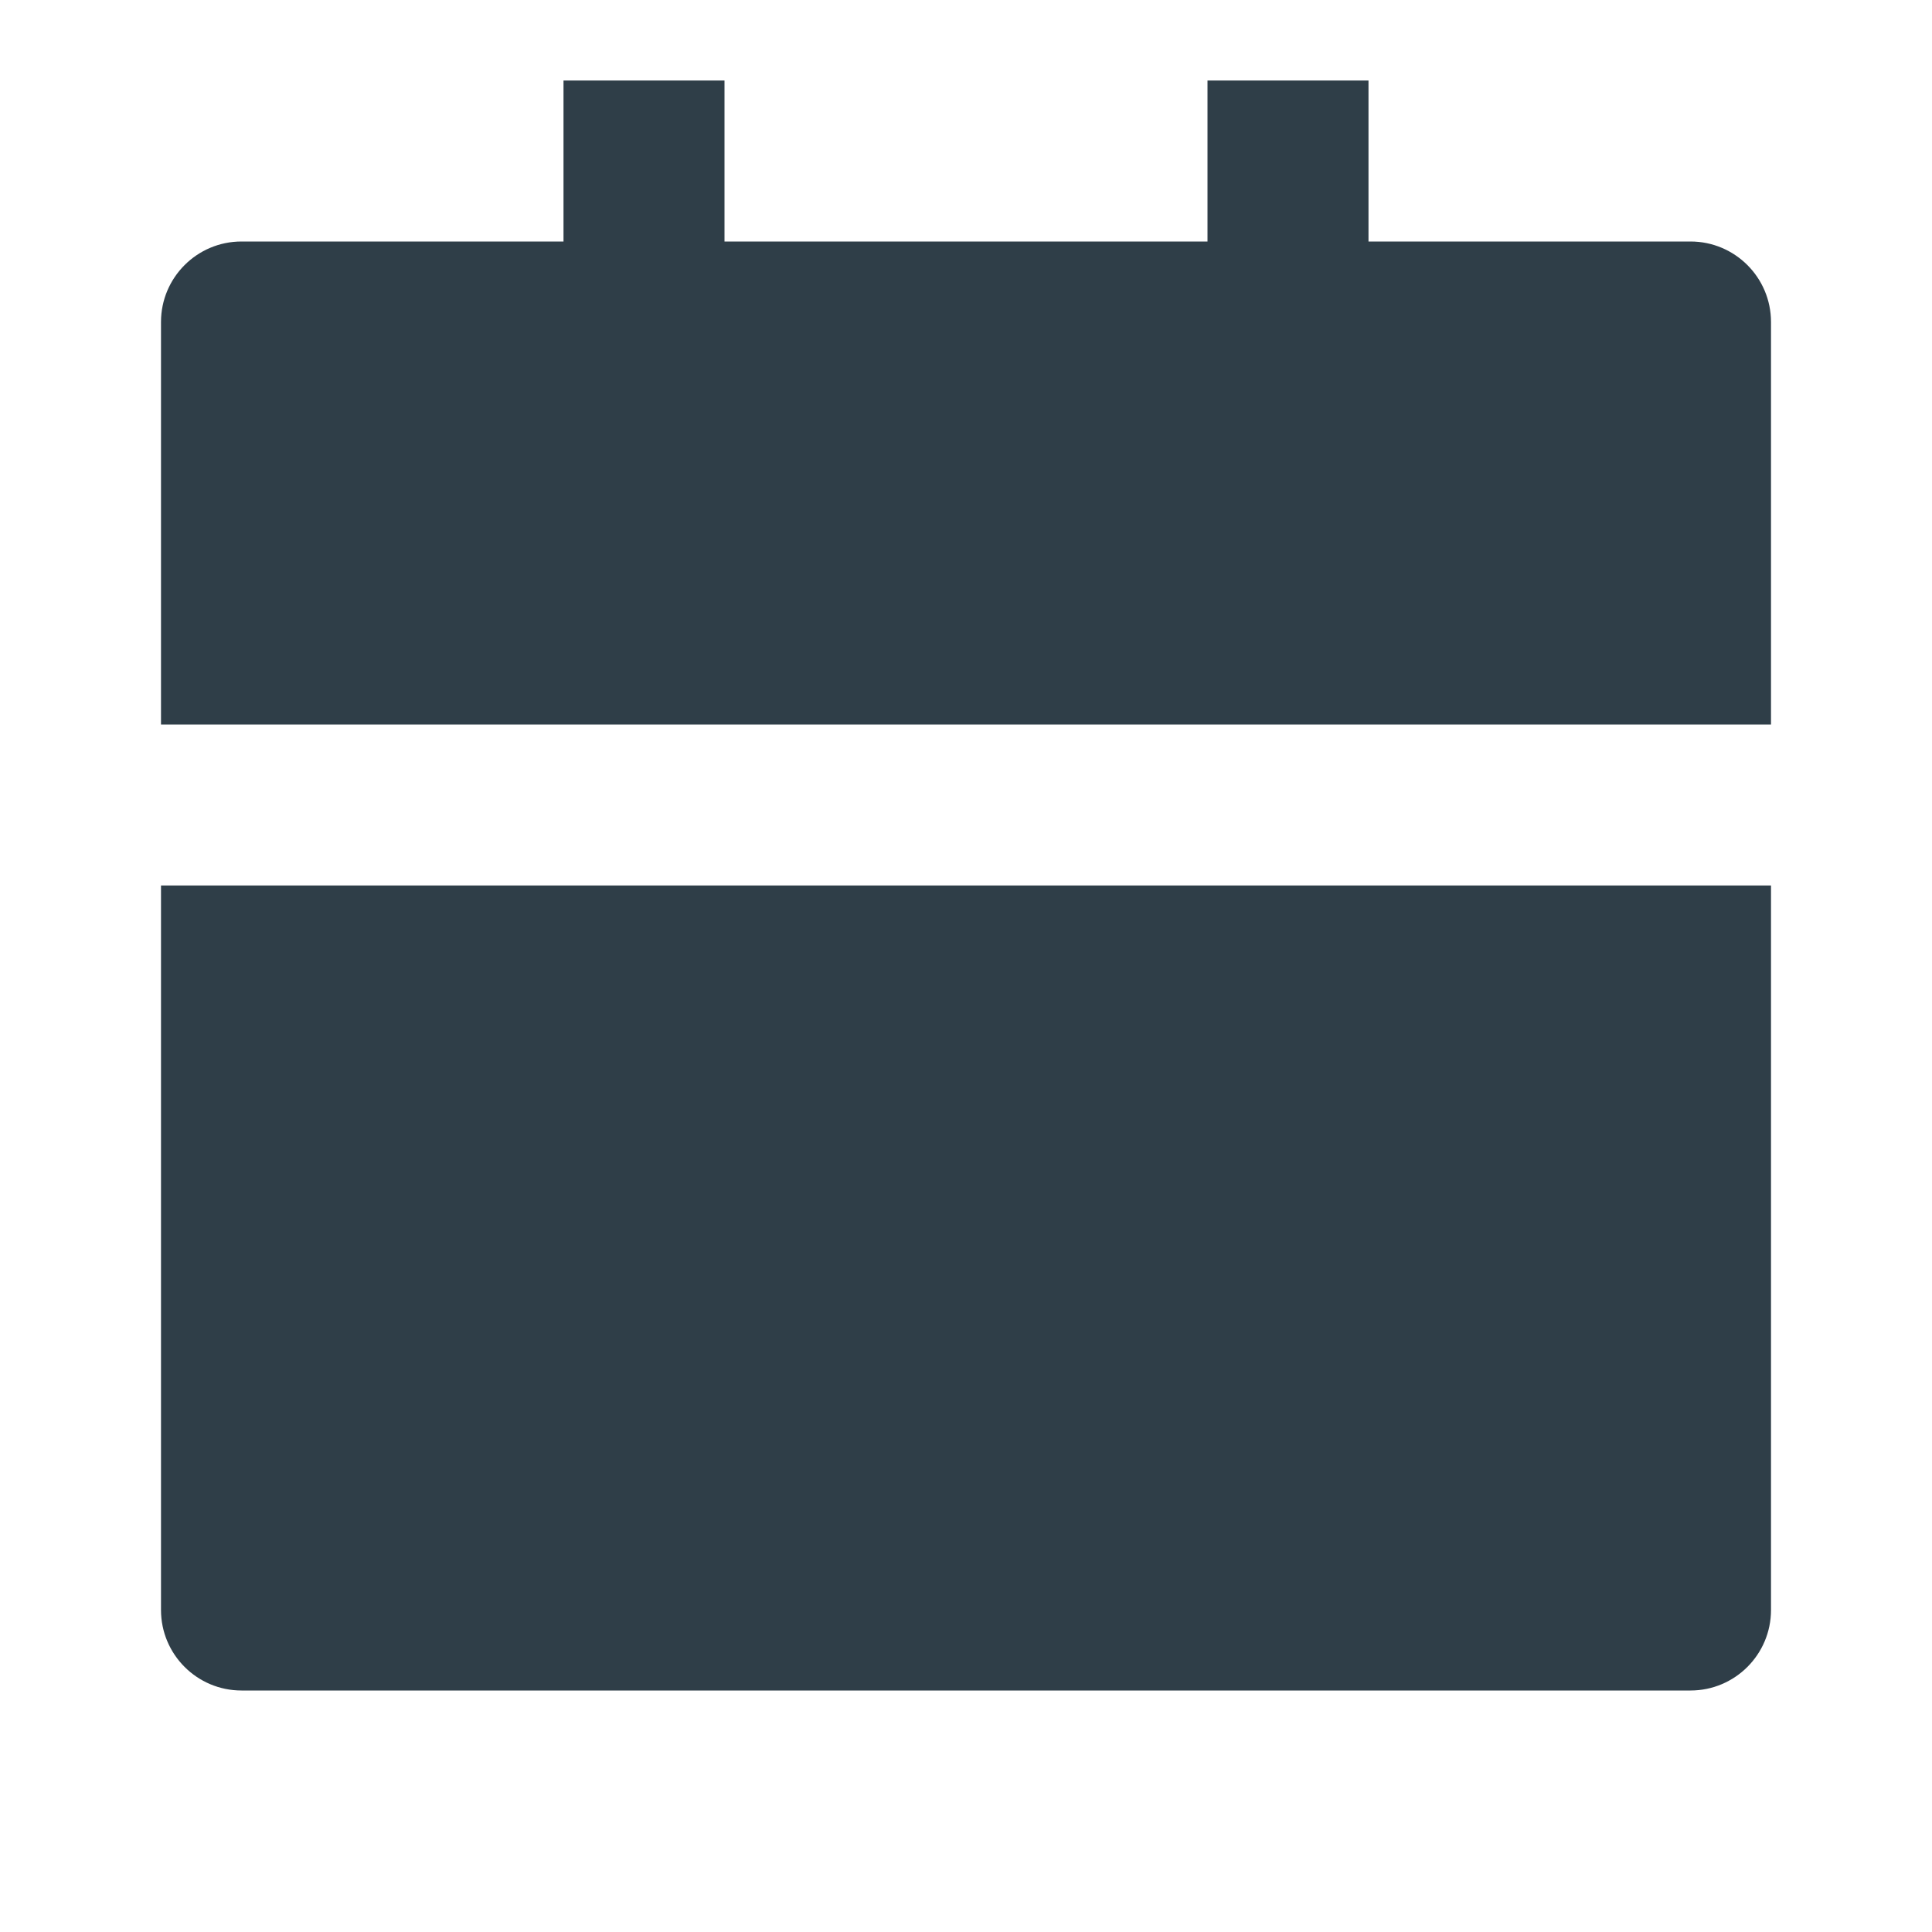 <svg xmlns="http://www.w3.org/2000/svg" viewBox="0 0 24 24" width="16" height="16"><path d="M2 11H22V20C22 20.552 21.552 21 21 21H3C2.448 21 2 20.552 2 20V11ZM17 3H21C21.552 3 22 3.448 22 4V9H2V4C2 3.448 2.448 3 3 3H7V1H9V3H15V1H17V3Z" fill="rgba(47,62,72,1)"></path></svg>